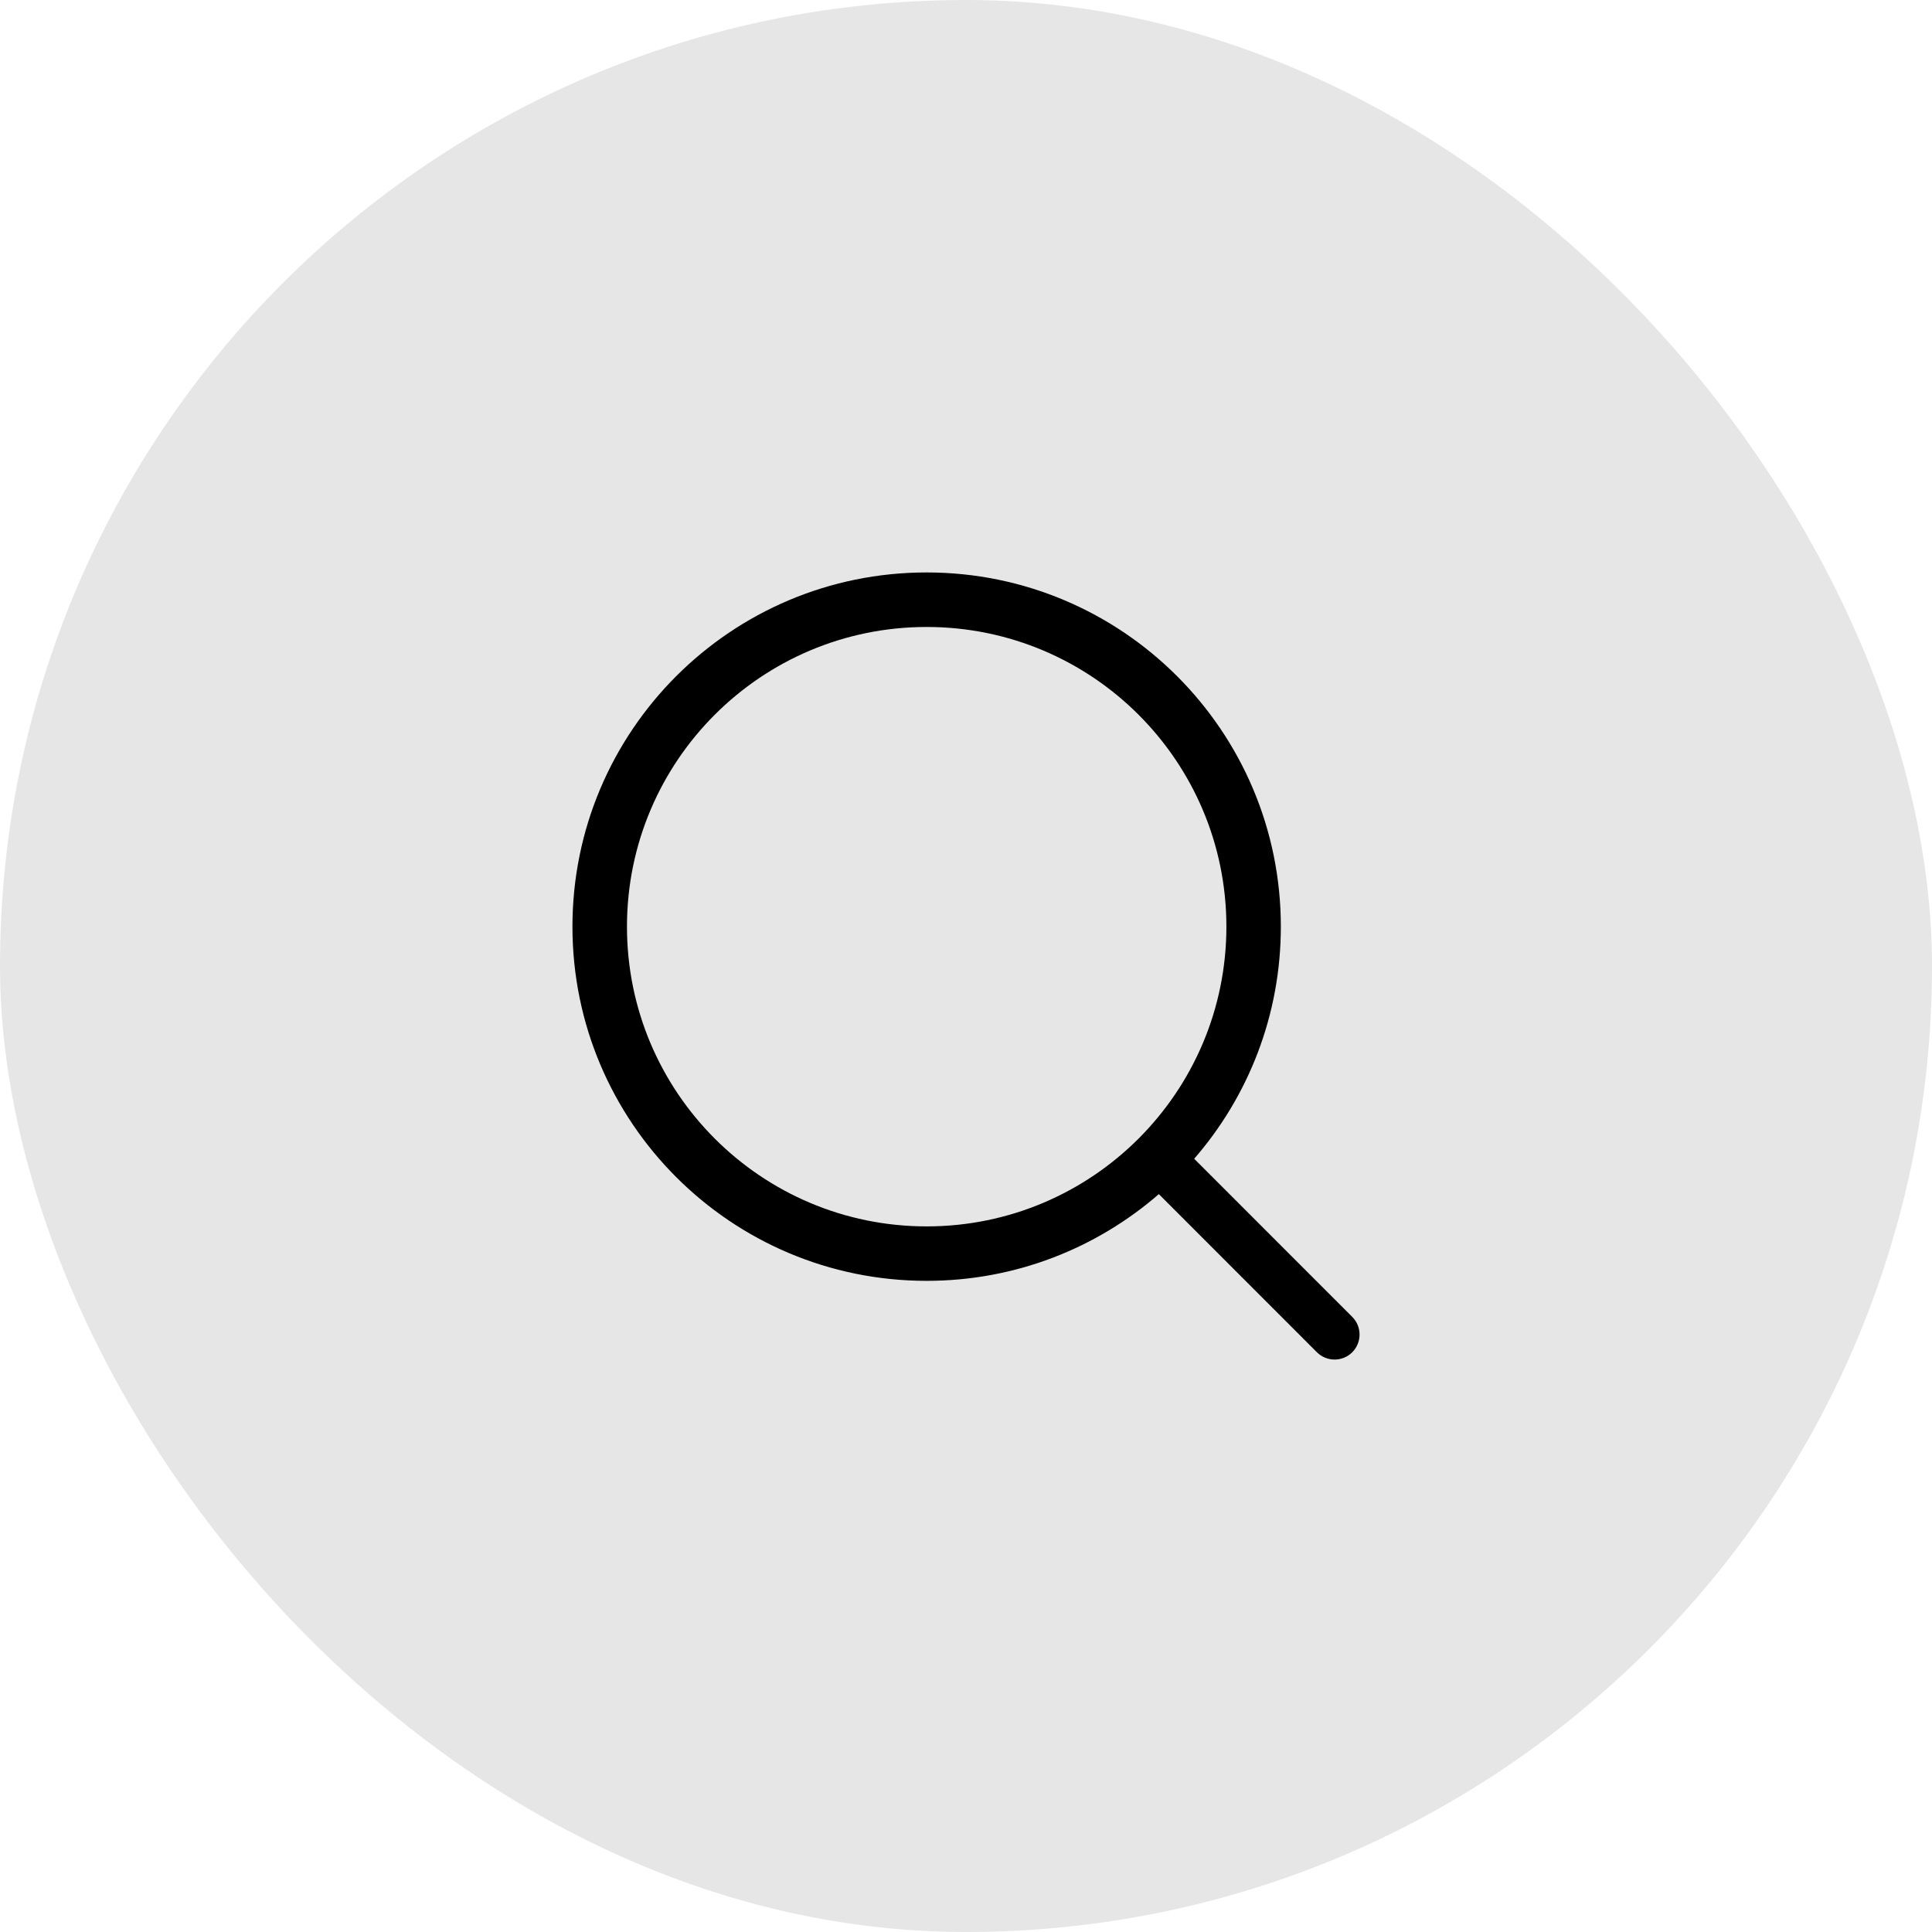 <svg width="27" height="27" viewBox="0 0 27 27" fill="none" xmlns="http://www.w3.org/2000/svg">
<rect width="27" height="27" rx="13.5" fill="#E6E6E6"/>
<path fill-rule="evenodd" clip-rule="evenodd" d="M8.762 12.95C8.762 10.637 10.637 8.762 12.95 8.762C15.263 8.762 17.139 10.637 17.139 12.95C17.139 15.263 15.263 17.139 12.95 17.139C10.637 17.139 8.762 15.263 8.762 12.95ZM12.95 8C10.216 8 8 10.216 8 12.95C8 15.684 10.216 17.9 12.95 17.9C14.191 17.9 15.326 17.443 16.195 16.688L18.404 18.898C18.541 19.034 18.762 19.034 18.898 18.898C19.034 18.761 19.034 18.54 18.898 18.404L16.689 16.194C17.443 15.326 17.9 14.191 17.9 12.95C17.9 10.216 15.684 8 12.95 8Z" fill="black"/>
</svg>
